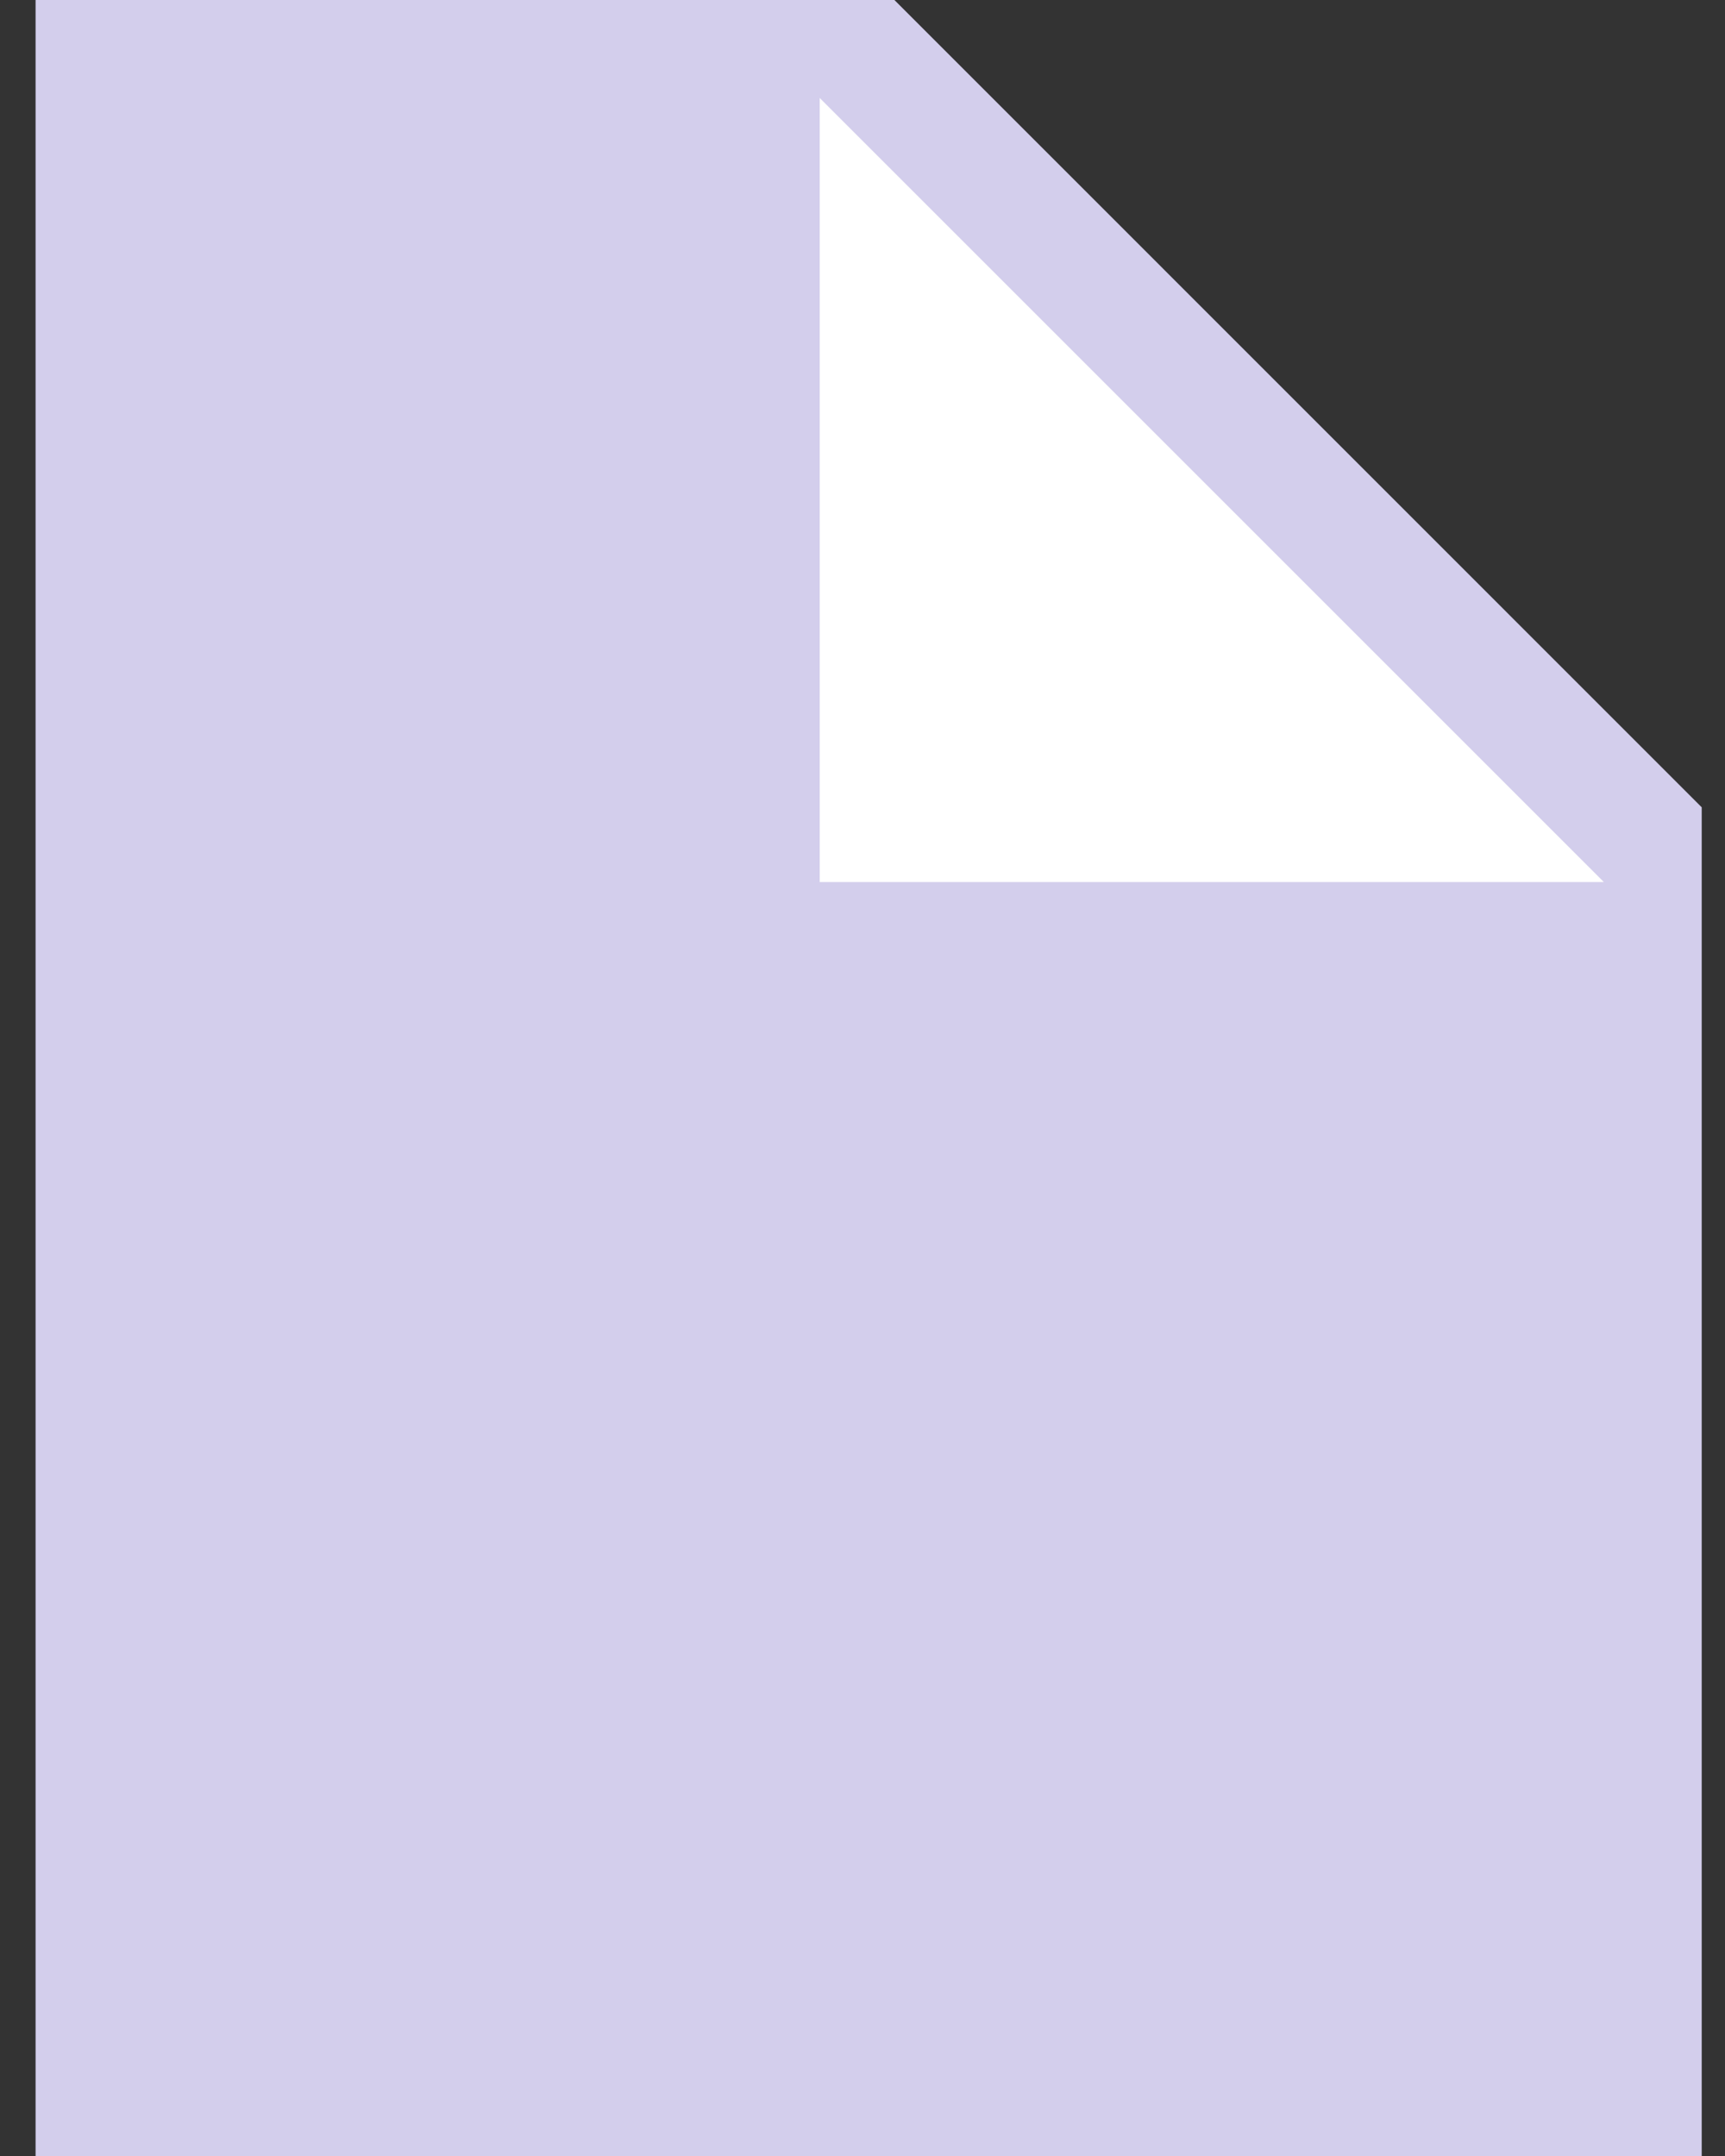<svg width="16" height="20" viewBox="0 0 16 20" fill="none" xmlns="http://www.w3.org/2000/svg">
<rect x="0" y="0" width="16" height="20" fill="#333333" stroke="none"/>
<path fill-rule="evenodd" clip-rule="evenodd" d="M8.296 0H0.33V20H15.784V7.489L8.296 0Z" fill="#D3CEEC"/>
<path d="M7.603 0.909L14.876 8.182H7.603V0.909Z" fill="white"/>
</svg>
